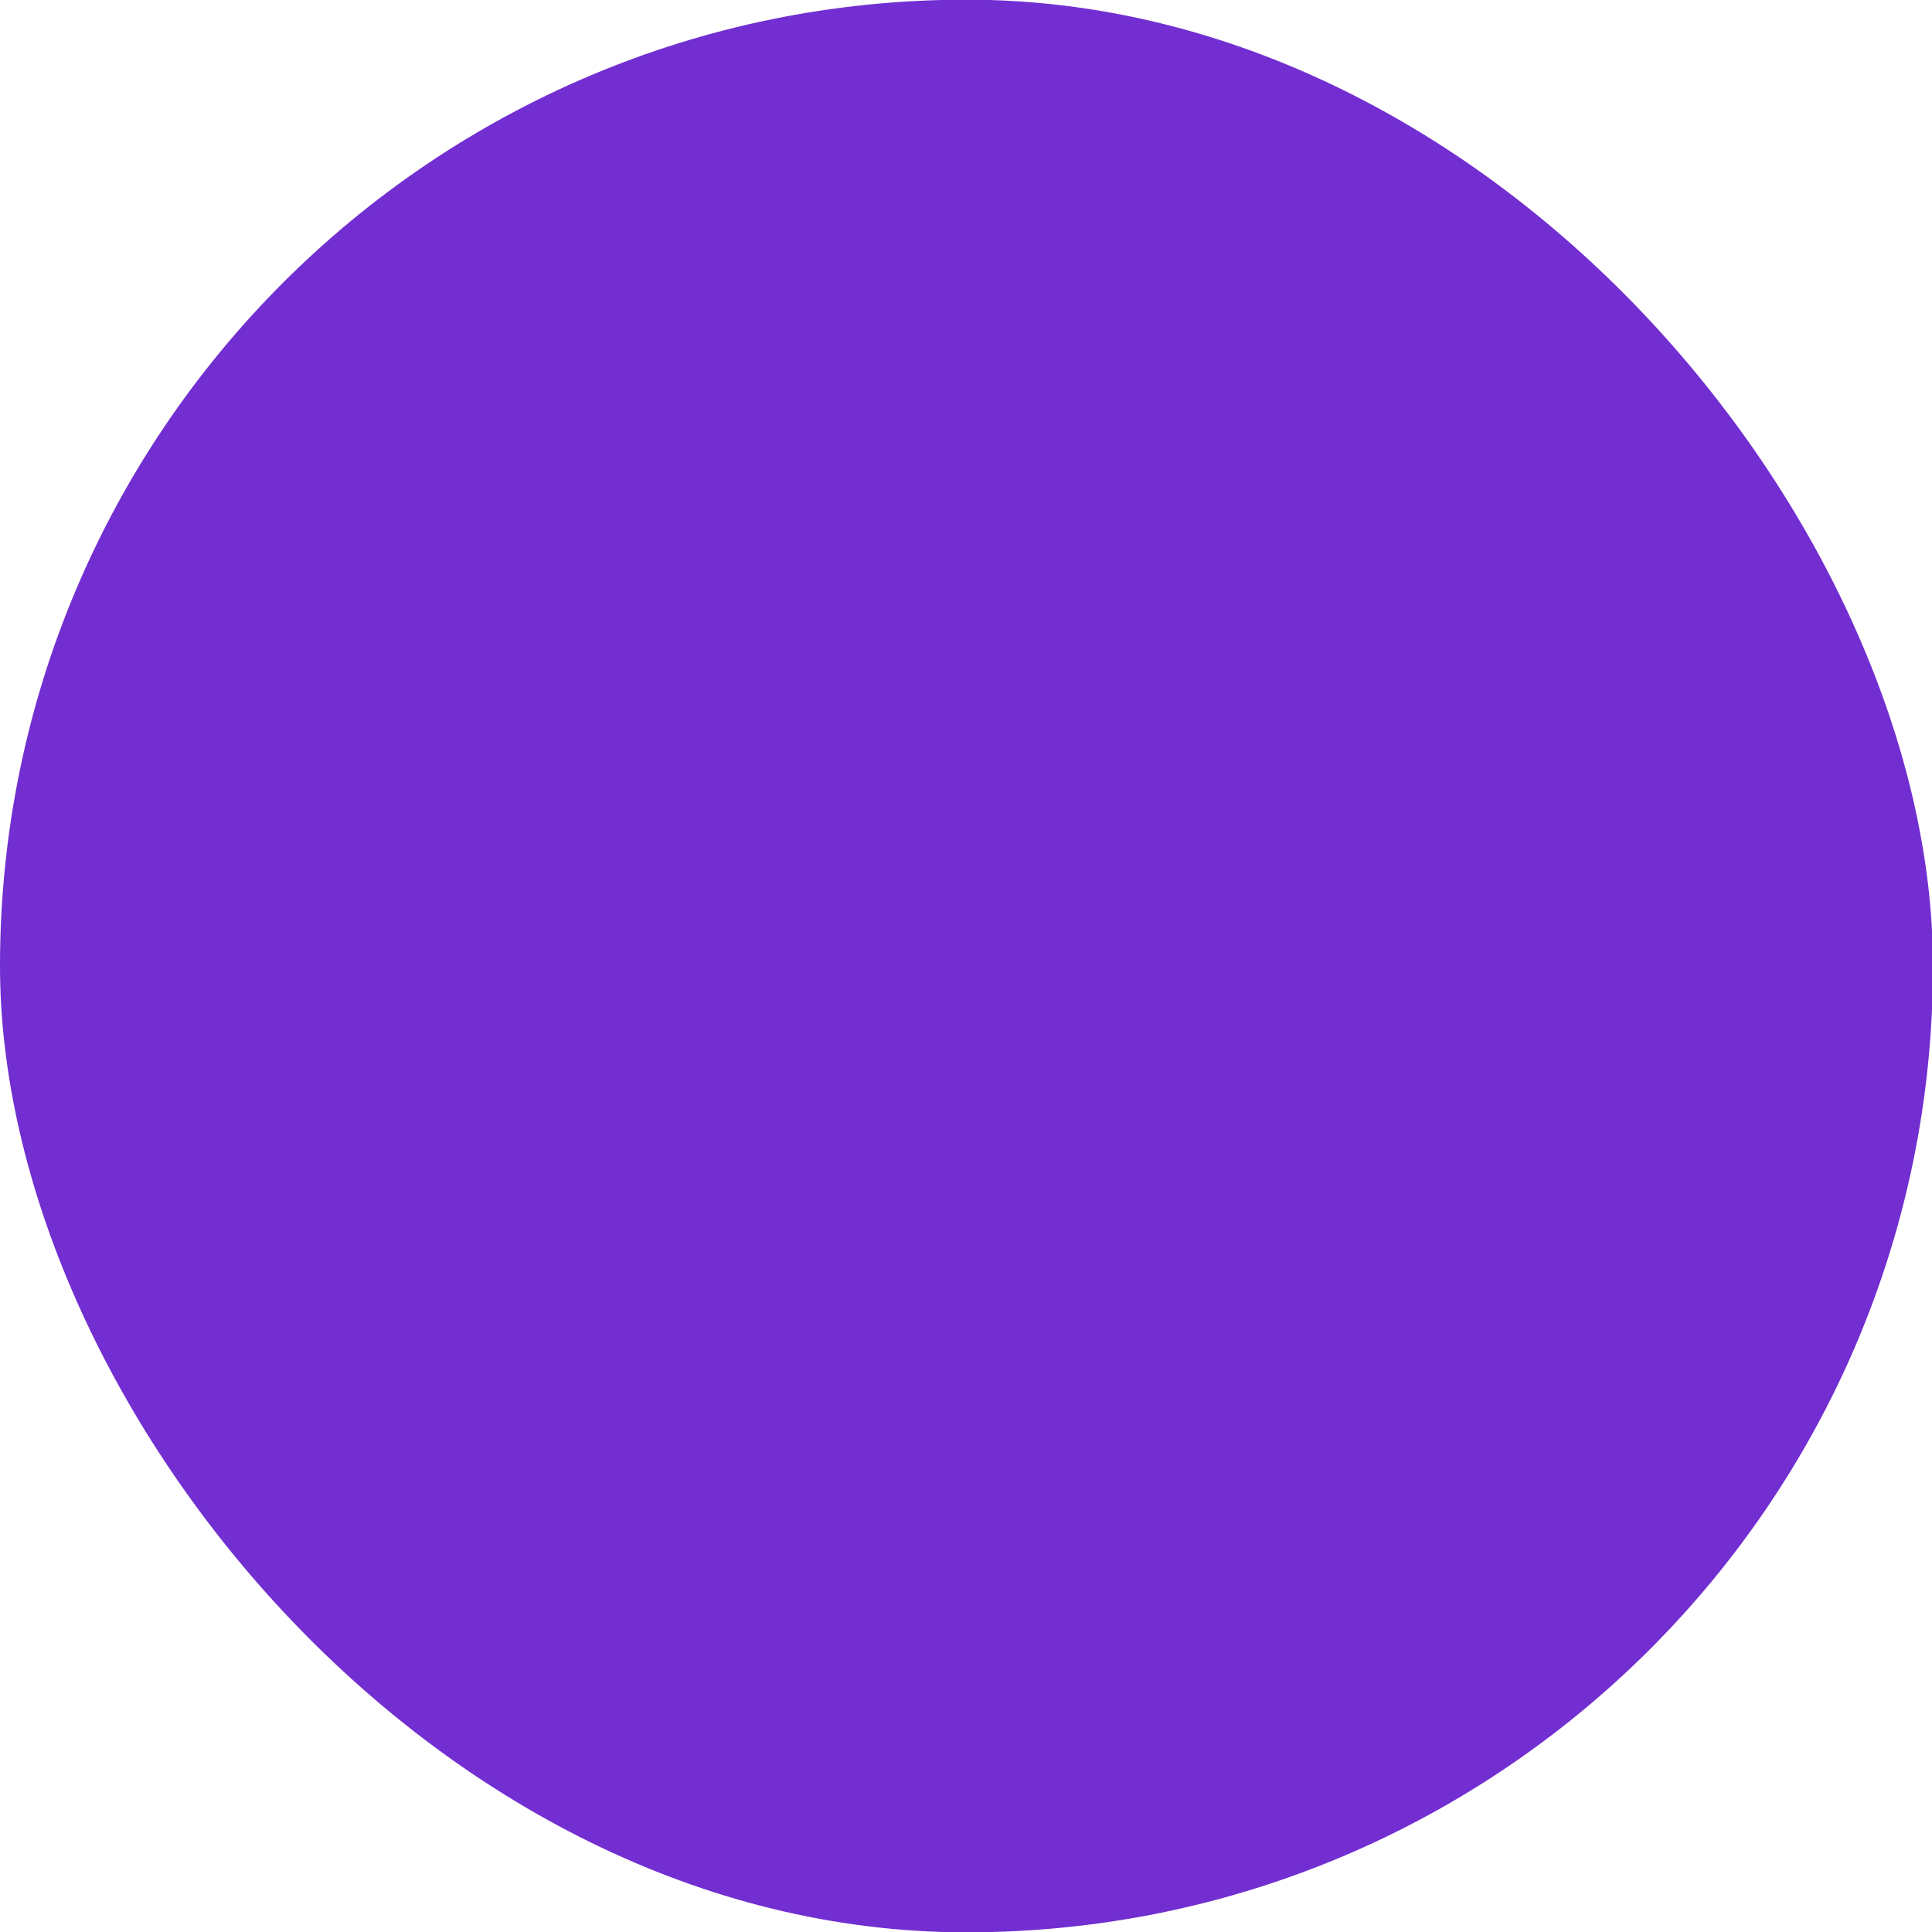 <svg width="6" height="6" viewBox="0 0 6 6" fill="none" xmlns="http://www.w3.org/2000/svg">
<rect width="6" height="6" fill="#1E1E1E"/>
<path d="M-490 -1288C-490 -1289.1 -489.105 -1290 -488 -1290H7538C7539.1 -1290 7540 -1289.1 7540 -1288V4085C7540 4086.1 7539.1 4087 7538 4087H-488C-489.104 4087 -490 4086.1 -490 4085V-1288Z" fill="#404040"/>
<path d="M-488 -1289H7538V-1291H-488V-1289ZM7539 -1288V4085H7541V-1288H7539ZM7538 4086H-488V4088H7538V4086ZM-489 4085V-1288H-491V4085H-489ZM-488 4086C-488.552 4086 -489 4085.55 -489 4085H-491C-491 4086.66 -489.657 4088 -488 4088V4086ZM7539 4085C7539 4085.55 7538.55 4086 7538 4086V4088C7539.66 4088 7541 4086.66 7541 4085H7539ZM7538 -1289C7538.55 -1289 7539 -1288.55 7539 -1288H7541C7541 -1289.66 7539.66 -1291 7538 -1291V-1289ZM-488 -1291C-489.657 -1291 -491 -1289.66 -491 -1288H-489C-489 -1288.55 -488.552 -1289 -488 -1289V-1291Z" fill="white" fill-opacity="0.1"/>
<rect width="1440" height="1039" transform="translate(-336 -1139)" fill="#F0F0F0"/>
<g clip-path="url(#clip0_474_3667)">
<rect x="-44" y="-485" width="1124" height="581" rx="4" fill="white"/>
<g clip-path="url(#clip1_474_3667)">
<rect y="-0.001" width="6.003" height="6.002" rx="3.001" fill="white" fill-opacity="0.01"/>
<g clip-path="url(#clip2_474_3667)">
<rect y="-0.001" width="6.003" height="6.002" rx="3.001" fill="#722ED1"/>
</g>
</g>
</g>
<defs>
<clipPath id="clip0_474_3667">
<rect x="-44" y="-485" width="1124" height="581" rx="4" fill="white"/>
</clipPath>
<clipPath id="clip1_474_3667">
<rect width="151" height="79" fill="white" transform="translate(0 -7)"/>
</clipPath>
<clipPath id="clip2_474_3667">
<rect y="-0.001" width="6.003" height="6.002" rx="3.001" fill="white"/>
</clipPath>
</defs>
</svg>
